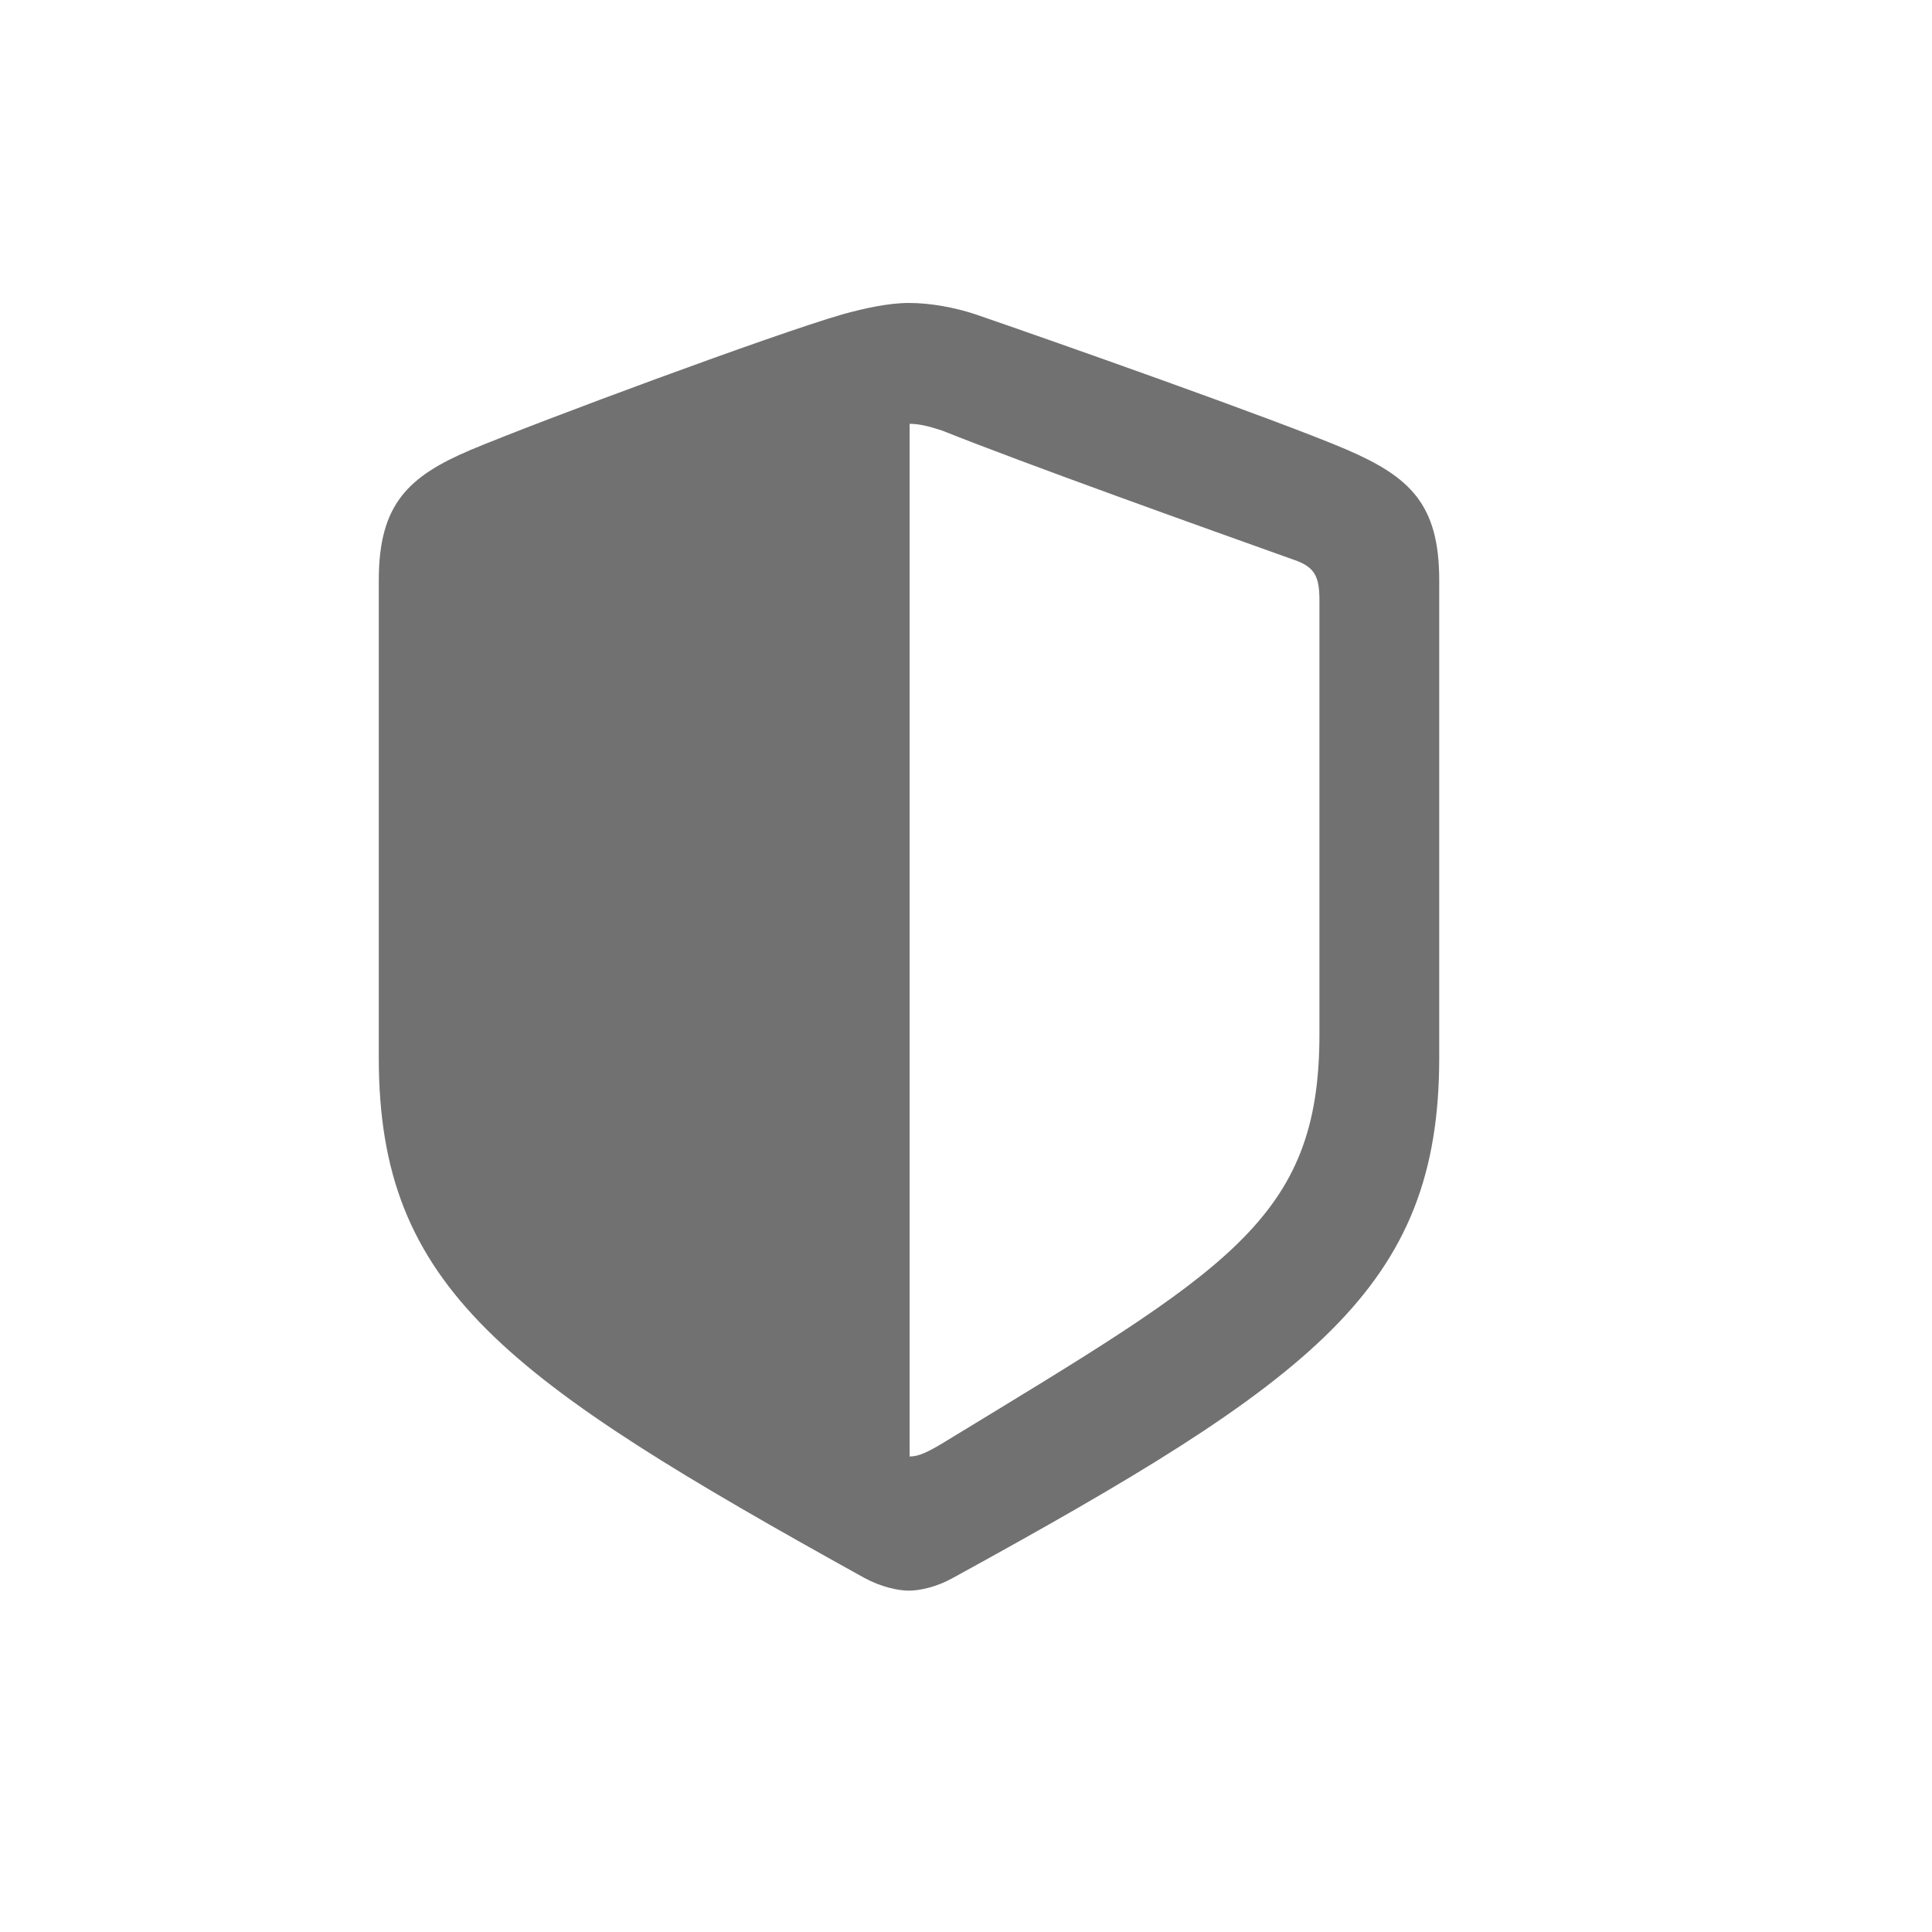 <?xml version="1.0" encoding="utf-8"?>
<svg xmlns="http://www.w3.org/2000/svg" fill="none" height="100%" overflow="visible" preserveAspectRatio="none" style="display: block;" viewBox="0 0 16 16" width="100%">
<g id="Icon  Shield">
<path d="M7.528 13.173C7.621 13.173 7.761 13.141 7.891 13.068C10.881 11.428 11.919 10.668 11.919 8.761V4.804C11.919 4.175 11.675 3.95 11.156 3.725C10.58 3.478 8.644 2.797 8.078 2.603C7.907 2.546 7.704 2.509 7.528 2.509C7.351 2.509 7.149 2.556 6.978 2.603C6.412 2.766 4.476 3.484 3.9 3.725C3.381 3.945 3.137 4.175 3.137 4.804V8.761C3.137 10.668 4.18 11.417 7.159 13.068C7.294 13.141 7.434 13.173 7.528 13.173ZM7.808 3.568C8.488 3.84 9.967 4.369 10.746 4.647C10.891 4.705 10.927 4.783 10.927 4.972V8.567C10.927 10.102 10.164 10.516 7.824 11.941C7.678 12.03 7.606 12.062 7.533 12.062V3.51C7.606 3.51 7.683 3.526 7.808 3.568Z" fill="#717171" id="Shield"/>
</g>
</svg>